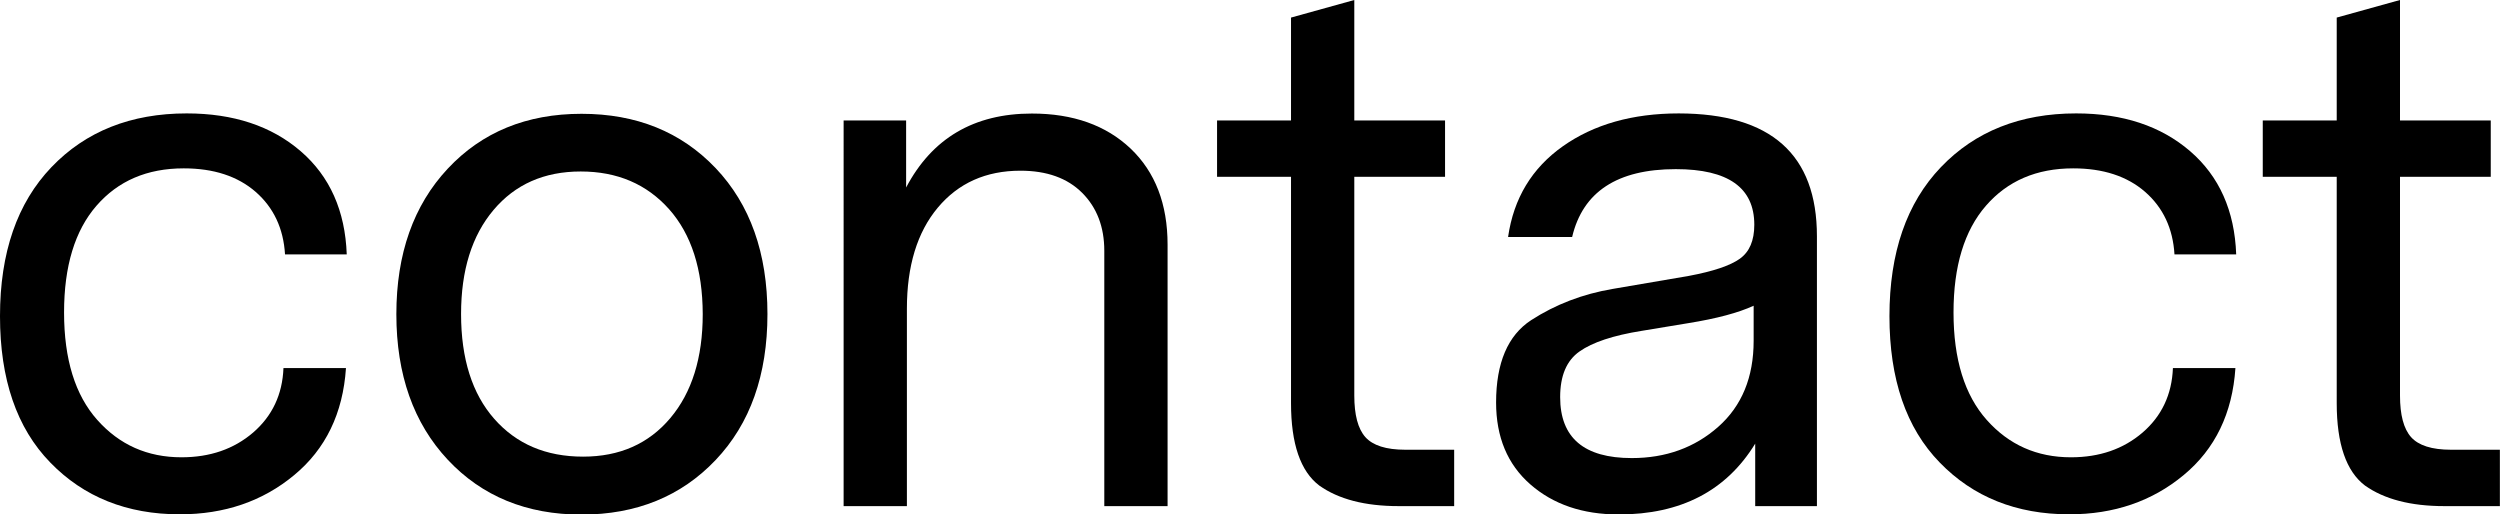 <?xml version="1.0" encoding="utf-8"?>
<!-- Generator: Adobe Illustrator 26.2.1, SVG Export Plug-In . SVG Version: 6.00 Build 0)  -->
<svg version="1.1" id="Layer_1" xmlns="http://www.w3.org/2000/svg" xmlns:xlink="http://www.w3.org/1999/xlink" x="0px" y="0px"
	 viewBox="0 0 1920 395.1" style="enable-background:new 0 0 1920 395.1;" xml:space="preserve">
<g>
	<path d="M217.7,282.7h48c-2.3,34.7-15.6,62.2-39.8,82.2c-24.2,20.1-53.5,30.1-87.8,30.1c-40.6,0-73.8-13.3-99.5-39.8
		c-25.8-26.5-38.6-64-38.6-112.4c0-48.8,13.2-86.9,39.5-114.4s61-41.3,103.9-41.3c35.9,0,65.1,9.7,87.5,29
		c22.4,19.3,34.2,45.8,35.4,79.3h-47.4c-1.2-19.9-8.7-35.9-22.5-48c-13.9-12.1-32.3-18.1-55.3-18.1c-28.1,0-50.4,9.6-67,28.7
		c-16.6,19.1-24.9,46.4-24.9,82c0,35.9,8.5,63.4,25.5,82.5c17,19.1,38.5,28.7,64.7,28.7c21.9,0,40.2-6.3,55-19
		C209.1,319.5,216.9,303,217.7,282.7z"/>
	<path d="M549.6,129.1c26.5,27.9,39.8,65.3,39.8,112.1c0,46.8-13.3,84.2-39.8,112.1c-26.5,27.9-60.9,41.9-103,41.9
		s-76.4-14-102.7-42.1c-26.3-28.1-39.5-65.4-39.5-111.8c0-46.4,13.2-83.7,39.5-111.8c26.3-28.1,60.6-42.1,102.7-42.1
		S523,101.2,549.6,129.1z M513.9,160.7c-17.2-19.3-39.8-29-67.9-29c-28.1,0-50.4,9.9-67,29.6c-16.6,19.7-24.9,46.3-24.9,79.9
		c0,34.3,8.5,61.2,25.5,80.5c17,19.3,39.7,29,68.2,29c28.1,0,50.4-9.9,67-29.6c16.6-19.7,24.9-46.3,24.9-79.9
		C539.6,206.8,531,180,513.9,160.7z"/>
	<path d="M896.7,187.9v200.8h-48.6V192.6c0-18.3-5.7-33.2-17-44.5c-11.3-11.3-27.1-17-47.4-17c-26.5,0-47.7,9.5-63.5,28.4
		c-15.8,18.9-23.7,44.8-23.7,77.6v151.6h-48.6V92.5h48V144c19.9-37.8,52.1-56.8,96.6-56.8c31.6,0,56.9,9,75.8,26.9
		C887.2,132.1,896.7,156.7,896.7,187.9z"/>
	<path d="M1116.8,345.4v43.3h-42.7c-25.8,0-46.1-5.3-60.9-15.8c-14.4-10.9-21.7-32-21.7-63.2V135.8h-56.8V92.5h56.8v-79L1040.1,0
		v92.5h69.7v43.3h-69.7v168c0,14.8,2.8,25.5,8.5,31.9c5.7,6.4,15.9,9.7,30.7,9.7H1116.8z"/>
	<path d="M1395.4,181.5v207.2H1348v-48c-22.2,36.3-57.2,54.4-104.8,54.4c-27.7,0-50.3-7.7-67.9-23.1c-17.6-15.4-26.3-36.4-26.3-62.9
		c0-30.4,9-51.5,26.9-63.2c18.7-12.1,39.6-20.1,62.6-24l58.5-10c18.7-3.5,31.8-7.9,39.2-13.2c7.4-5.3,11.1-13.9,11.1-26.1
		c0-28.5-20.1-42.7-60.3-42.7c-44.9,0-71.4,17.4-79.6,52.1h-49.2c4.3-29.7,18.3-52.9,42.1-69.7c23.8-16.8,53.5-25.2,89-25.2
		C1360.1,87.2,1395.4,118.6,1395.4,181.5z M1296.5,248.2l-35.7,5.9c-21.9,3.5-37.8,8.8-47.7,15.8c-10,7-14.9,18.7-14.9,35.1
		c0,31.2,18.3,46.8,55,46.8c26.1,0,48.3-8,66.4-24c18.1-16,27.2-38,27.2-66.1v-26.9C1335.1,240.2,1318.3,244.7,1296.5,248.2z"/>
	<path d="M1668.8,282.7h48c-2.3,34.7-15.6,62.2-39.8,82.2c-24.2,20.1-53.5,30.1-87.8,30.1c-40.6,0-73.8-13.3-99.5-39.8
		c-25.8-26.5-38.6-64-38.6-112.4c0-48.8,13.2-86.9,39.5-114.4c26.3-27.5,61-41.3,103.9-41.3c35.9,0,65.1,9.7,87.5,29
		c22.4,19.3,34.2,45.8,35.4,79.3H1670c-1.2-19.9-8.7-35.9-22.5-48c-13.9-12.1-32.3-18.1-55.3-18.1c-28.1,0-50.4,9.6-67,28.7
		c-16.6,19.1-24.9,46.4-24.9,82c0,35.9,8.5,63.4,25.5,82.5c17,19.1,38.5,28.7,64.7,28.7c21.9,0,40.2-6.3,55-19
		C1660.2,319.5,1668,303,1668.8,282.7z"/>
	<path d="M1919.9,345.4v43.3h-42.7c-25.8,0-46.1-5.3-60.9-15.8c-14.4-10.9-21.7-32-21.7-63.2V135.8h-56.8V92.5h56.8v-79L1843.2,0
		v92.5h69.7v43.3h-69.7v168c0,14.8,2.8,25.5,8.5,31.9c5.7,6.4,15.9,9.7,30.7,9.7H1919.9z"/>
</g>
</svg>
